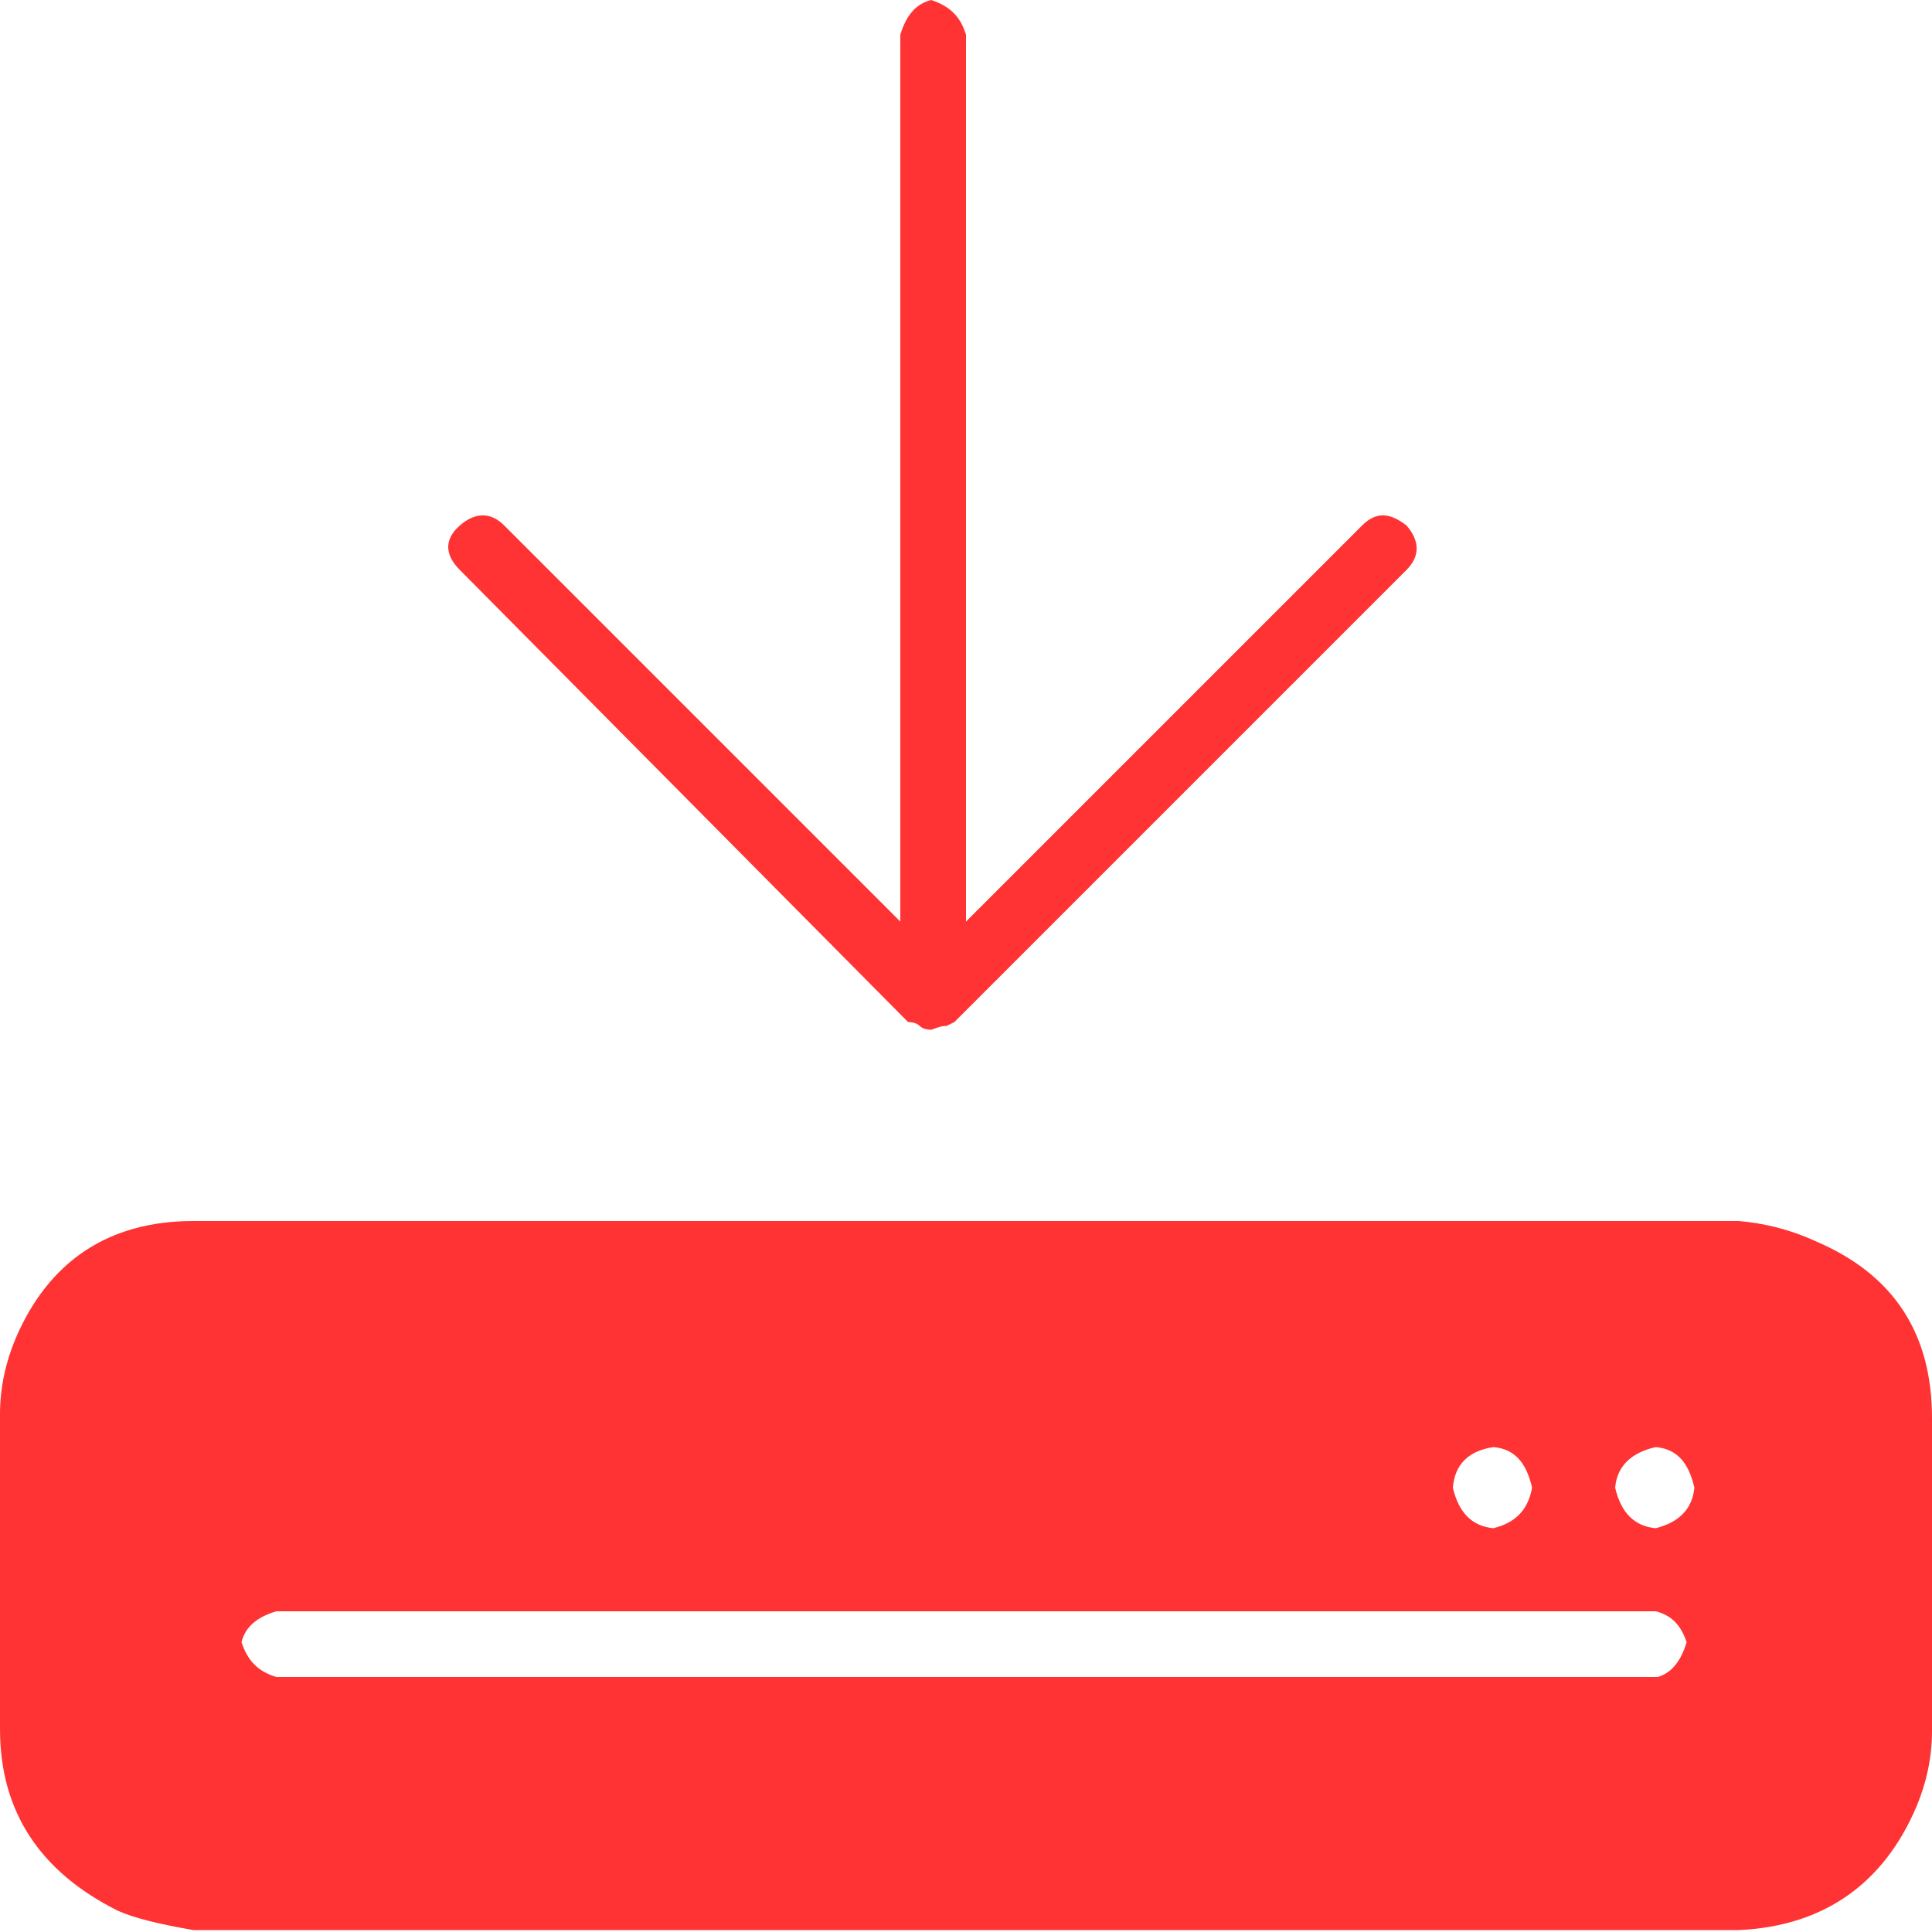 <?xml version="1.0" encoding="utf-8"?>
<!-- Generator: Adobe Illustrator 27.4.0, SVG Export Plug-In . SVG Version: 6.00 Build 0)  -->
<svg version="1.1" id="Vrstva_1" xmlns="http://www.w3.org/2000/svg" xmlns:xlink="http://www.w3.org/1999/xlink" x="0px" y="0px"
	 viewBox="0 0 100 100" style="enable-background:new 0 0 100 100;" xml:space="preserve">
<style type="text/css">
	.st0{fill:#FF3333;}
</style>
<path class="st0" d="M94.1,64.3C98,66,100,69,100,73.4v16.2c0,1.4-0.3,2.7-0.8,3.9c-1.7,4-4.8,6.2-9.2,6.4H10c-1.7-0.3-3-0.6-3.9-1
	c-4-2-6.1-5.1-6.1-9.4V73.2c0-1.4,0.3-2.7,0.8-3.9c1.7-4,4.8-6.1,9.2-6.1H90C91.2,63.3,92.6,63.6,94.1,64.3z M87.3,85
	c-0.3-0.9-0.8-1.4-1.6-1.6H14.3c-1,0.3-1.6,0.8-1.8,1.6c0.3,0.9,0.8,1.5,1.8,1.8h71.5C86.5,86.6,87,86,87.3,85z M23.8,29.5
	c-0.8-0.8-0.8-1.6,0-2.3c0.8-0.7,1.6-0.7,2.3,0l20.5,20.5V1.8c0.3-1,0.8-1.6,1.6-1.8c0.9,0.3,1.5,0.8,1.8,1.8v45.9l20.5-20.5
	c0.7-0.7,1.4-0.7,2.3,0c0.7,0.8,0.7,1.6,0,2.3L49.4,52.9L49,53.1c-0.3,0-0.5,0.1-0.8,0.2c-0.3,0-0.5-0.1-0.6-0.2s-0.3-0.2-0.6-0.2
	L23.8,29.5z M75.2,77c0.3,1.3,1,2,2.1,2.1c1.2-0.3,1.8-1,2-2.1c-0.3-1.3-0.9-2-2-2.1C76,75.1,75.3,75.8,75.2,77z M87.7,77
	c-0.3-1.3-0.9-2-2-2.1c-1.3,0.3-2,1-2.1,2.1c0.3,1.3,1,2,2.1,2.1C86.9,78.8,87.6,78.1,87.7,77z"/>
</svg>
